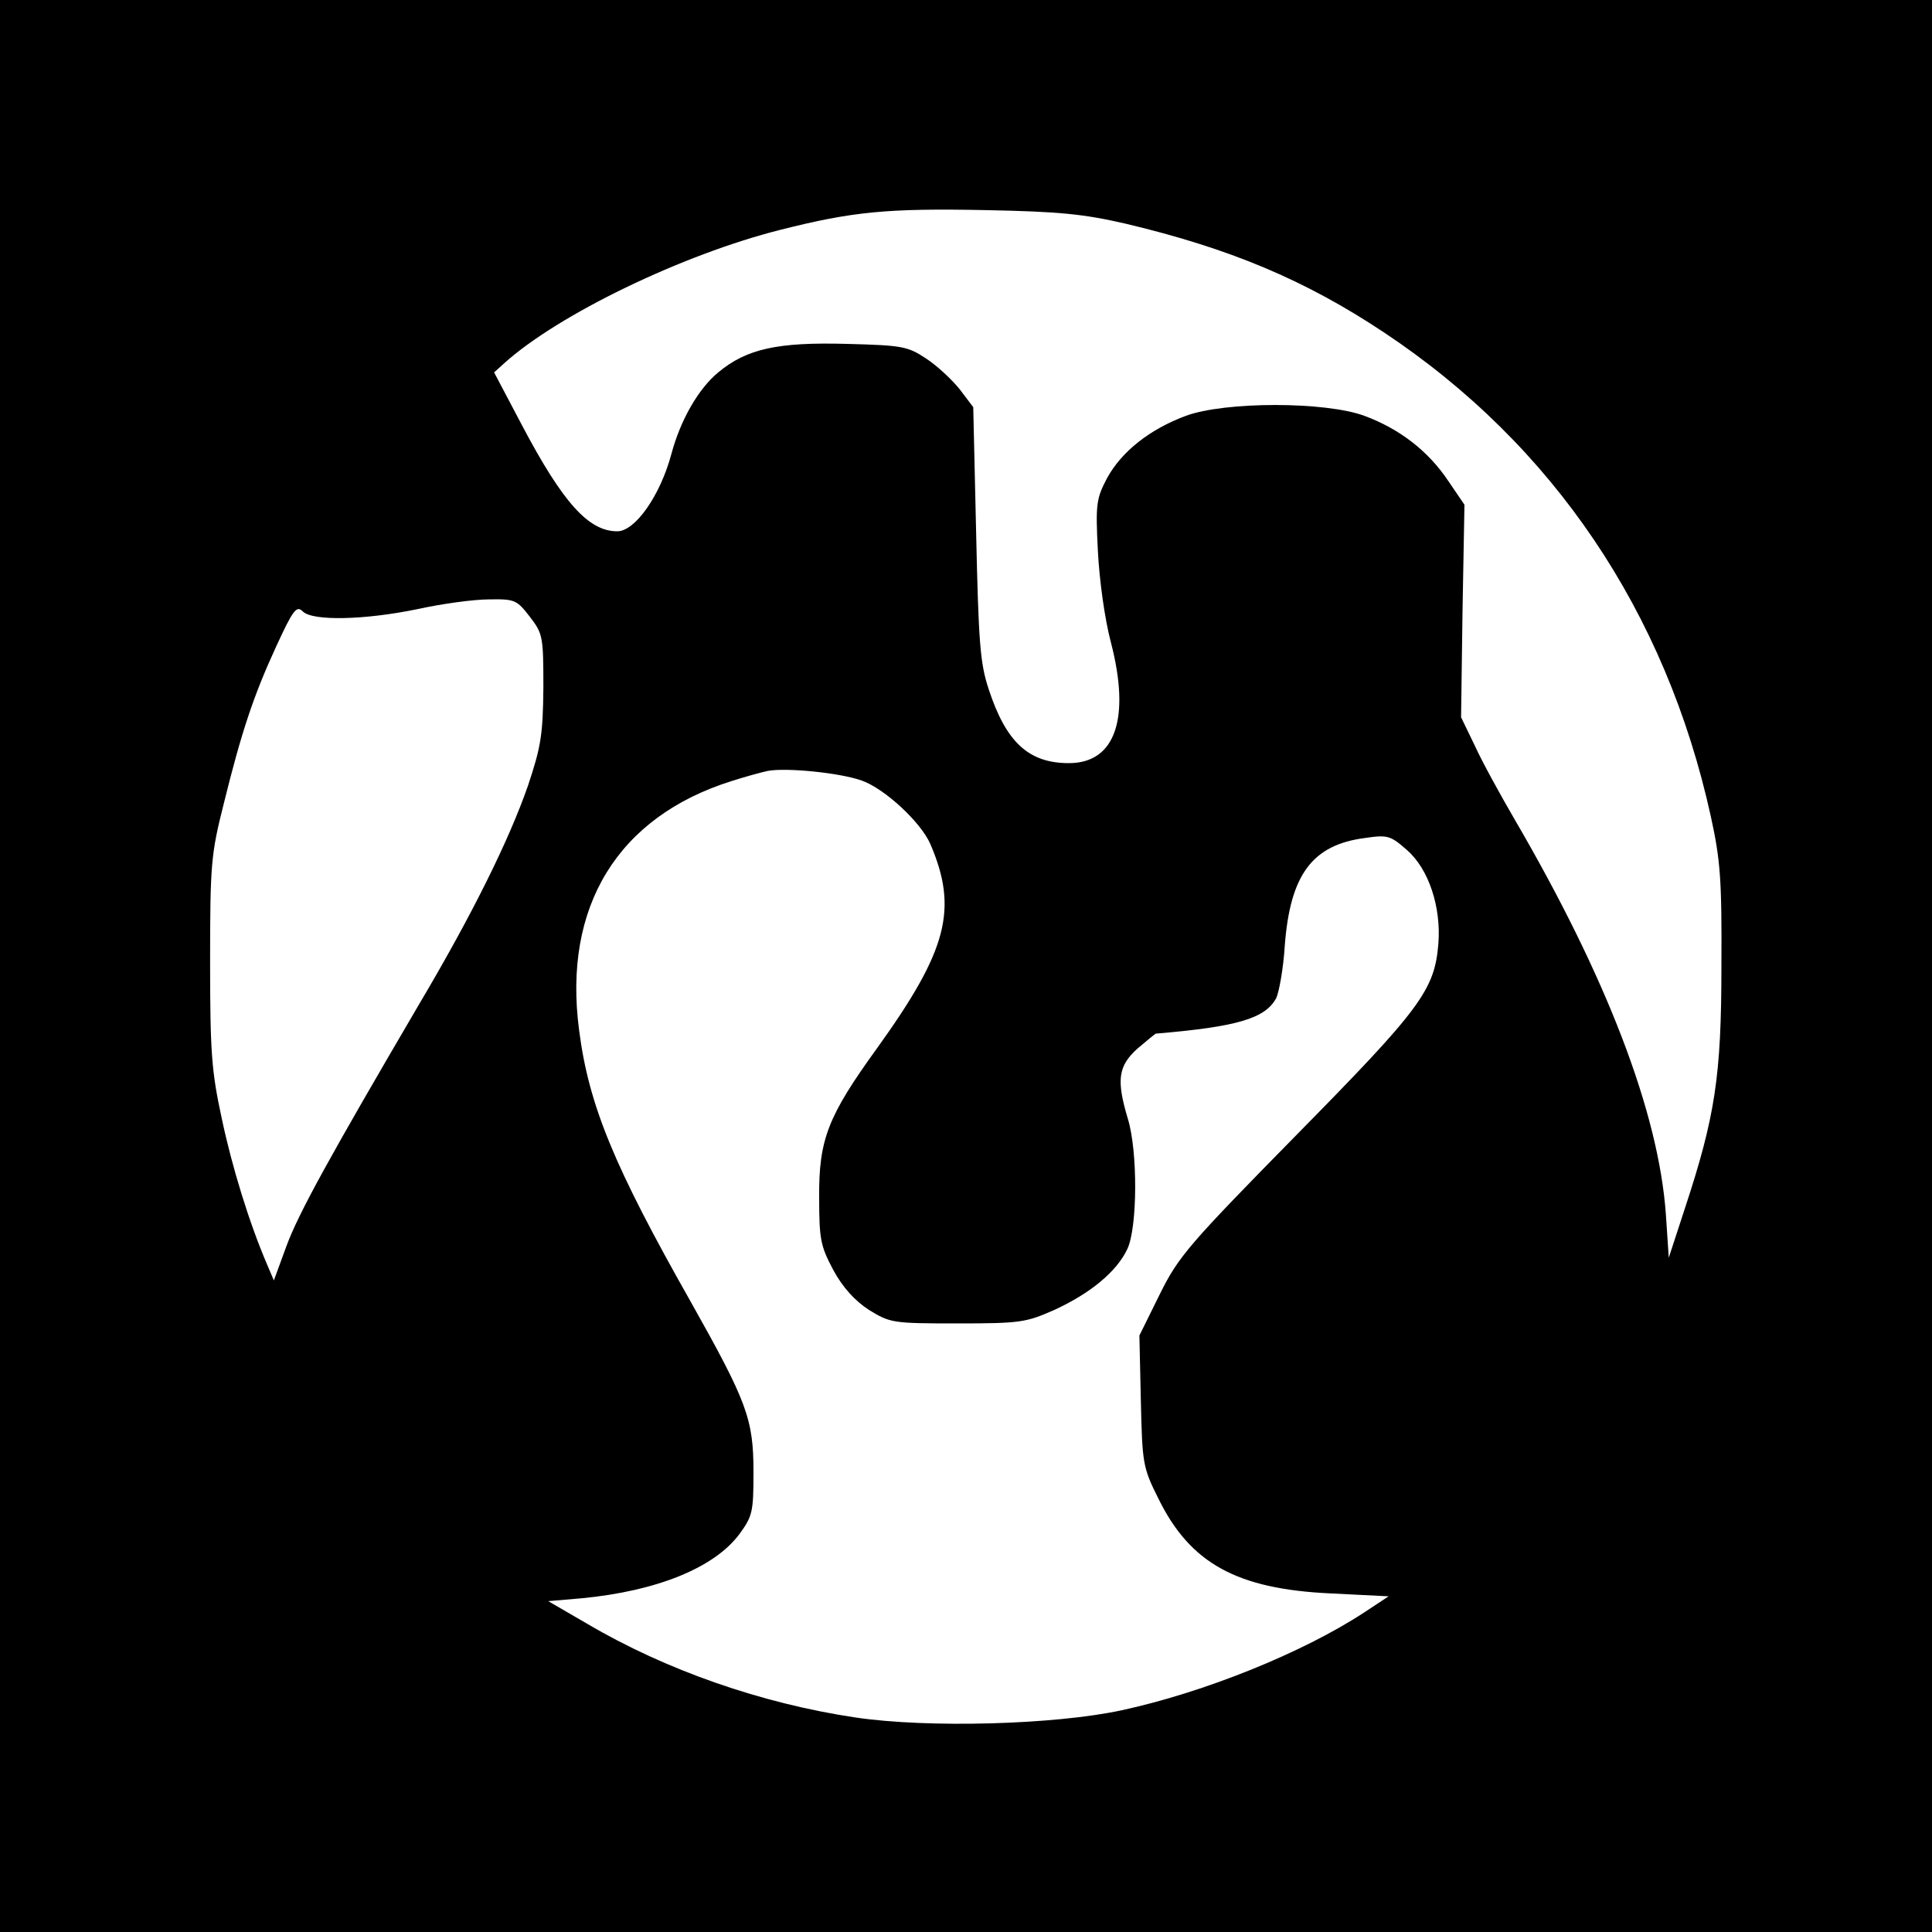 <?xml version="1.0" standalone="no"?>
<!DOCTYPE svg PUBLIC "-//W3C//DTD SVG 20010904//EN"
 "http://www.w3.org/TR/2001/REC-SVG-20010904/DTD/svg10.dtd">
<svg version="1.0" xmlns="http://www.w3.org/2000/svg"
 width="400pt" height="400pt" viewBox="0 0 400 400"
 preserveAspectRatio="xMidYMid meet">
<g transform="translate(0,400) scale(0.1,-0.1)"
fill="#000000" stroke="none">
<path d="M0 2000 l0 -2000 2000 0 2000 0 0 2000 0 2000 -2000 0 -2000 0 0
-2000z m2330 1537 c215 -51 371 -116 535 -225 351 -233 584 -579 677 -1002 20
-91 23 -132 22 -310 0 -228 -13 -312 -76 -503 l-33 -101 -6 90 c-15 211 -123
492 -314 819 -29 50 -66 117 -81 150 l-29 60 3 220 4 220 -34 50 c-41 61 -100
107 -173 134 -81 30 -289 30 -370 0 -75 -28 -133 -74 -163 -129 -22 -42 -24
-53 -19 -150 3 -60 14 -141 27 -190 41 -158 9 -250 -87 -250 -83 0 -130 43
-166 153 -18 54 -21 98 -26 323 l-6 261 -28 37 c-16 20 -47 49 -70 64 -38 25
-49 27 -163 30 -144 4 -208 -10 -267 -59 -41 -34 -78 -98 -97 -169 -23 -86
-75 -160 -112 -160 -59 0 -112 58 -197 219 l-58 110 21 19 c112 101 369 225
571 276 150 38 222 45 425 41 153 -3 203 -8 290 -28z m-1233 -814 c27 -35 28
-41 28 -147 -1 -98 -5 -122 -32 -203 -39 -112 -115 -266 -224 -450 -187 -319
-251 -435 -276 -503 l-26 -71 -14 33 c-37 86 -73 203 -94 303 -21 97 -24 136
-24 325 0 201 2 222 28 325 37 150 62 225 109 327 35 76 42 85 55 72 20 -20
127 -18 238 5 50 11 116 20 147 20 54 1 58 -1 85 -36z m687 -339 c48 -17 122
-86 142 -131 58 -135 36 -220 -110 -423 -102 -141 -121 -189 -120 -310 0 -86
3 -100 29 -149 20 -37 45 -64 74 -83 44 -27 49 -28 183 -28 131 0 142 2 201
28 74 34 129 79 151 126 21 44 22 202 1 270 -24 80 -20 109 20 145 20 17 37
31 38 31 167 14 226 31 249 73 6 12 15 61 18 109 11 147 57 209 166 223 47 7
53 5 87 -25 45 -39 71 -118 65 -194 -8 -96 -36 -134 -294 -396 -223 -227 -244
-251 -283 -330 l-42 -85 3 -135 c3 -130 4 -138 36 -202 66 -135 163 -188 357
-197 l120 -6 -50 -33 c-128 -84 -332 -166 -503 -203 -140 -30 -400 -37 -550
-15 -195 29 -393 98 -556 194 l-81 47 70 6 c155 15 274 63 326 133 27 37 29
46 29 128 0 110 -13 145 -130 353 -158 279 -211 406 -231 562 -34 256 80 442
316 516 28 9 61 18 75 21 39 7 149 -4 194 -20z"/>
</g>
</svg>
